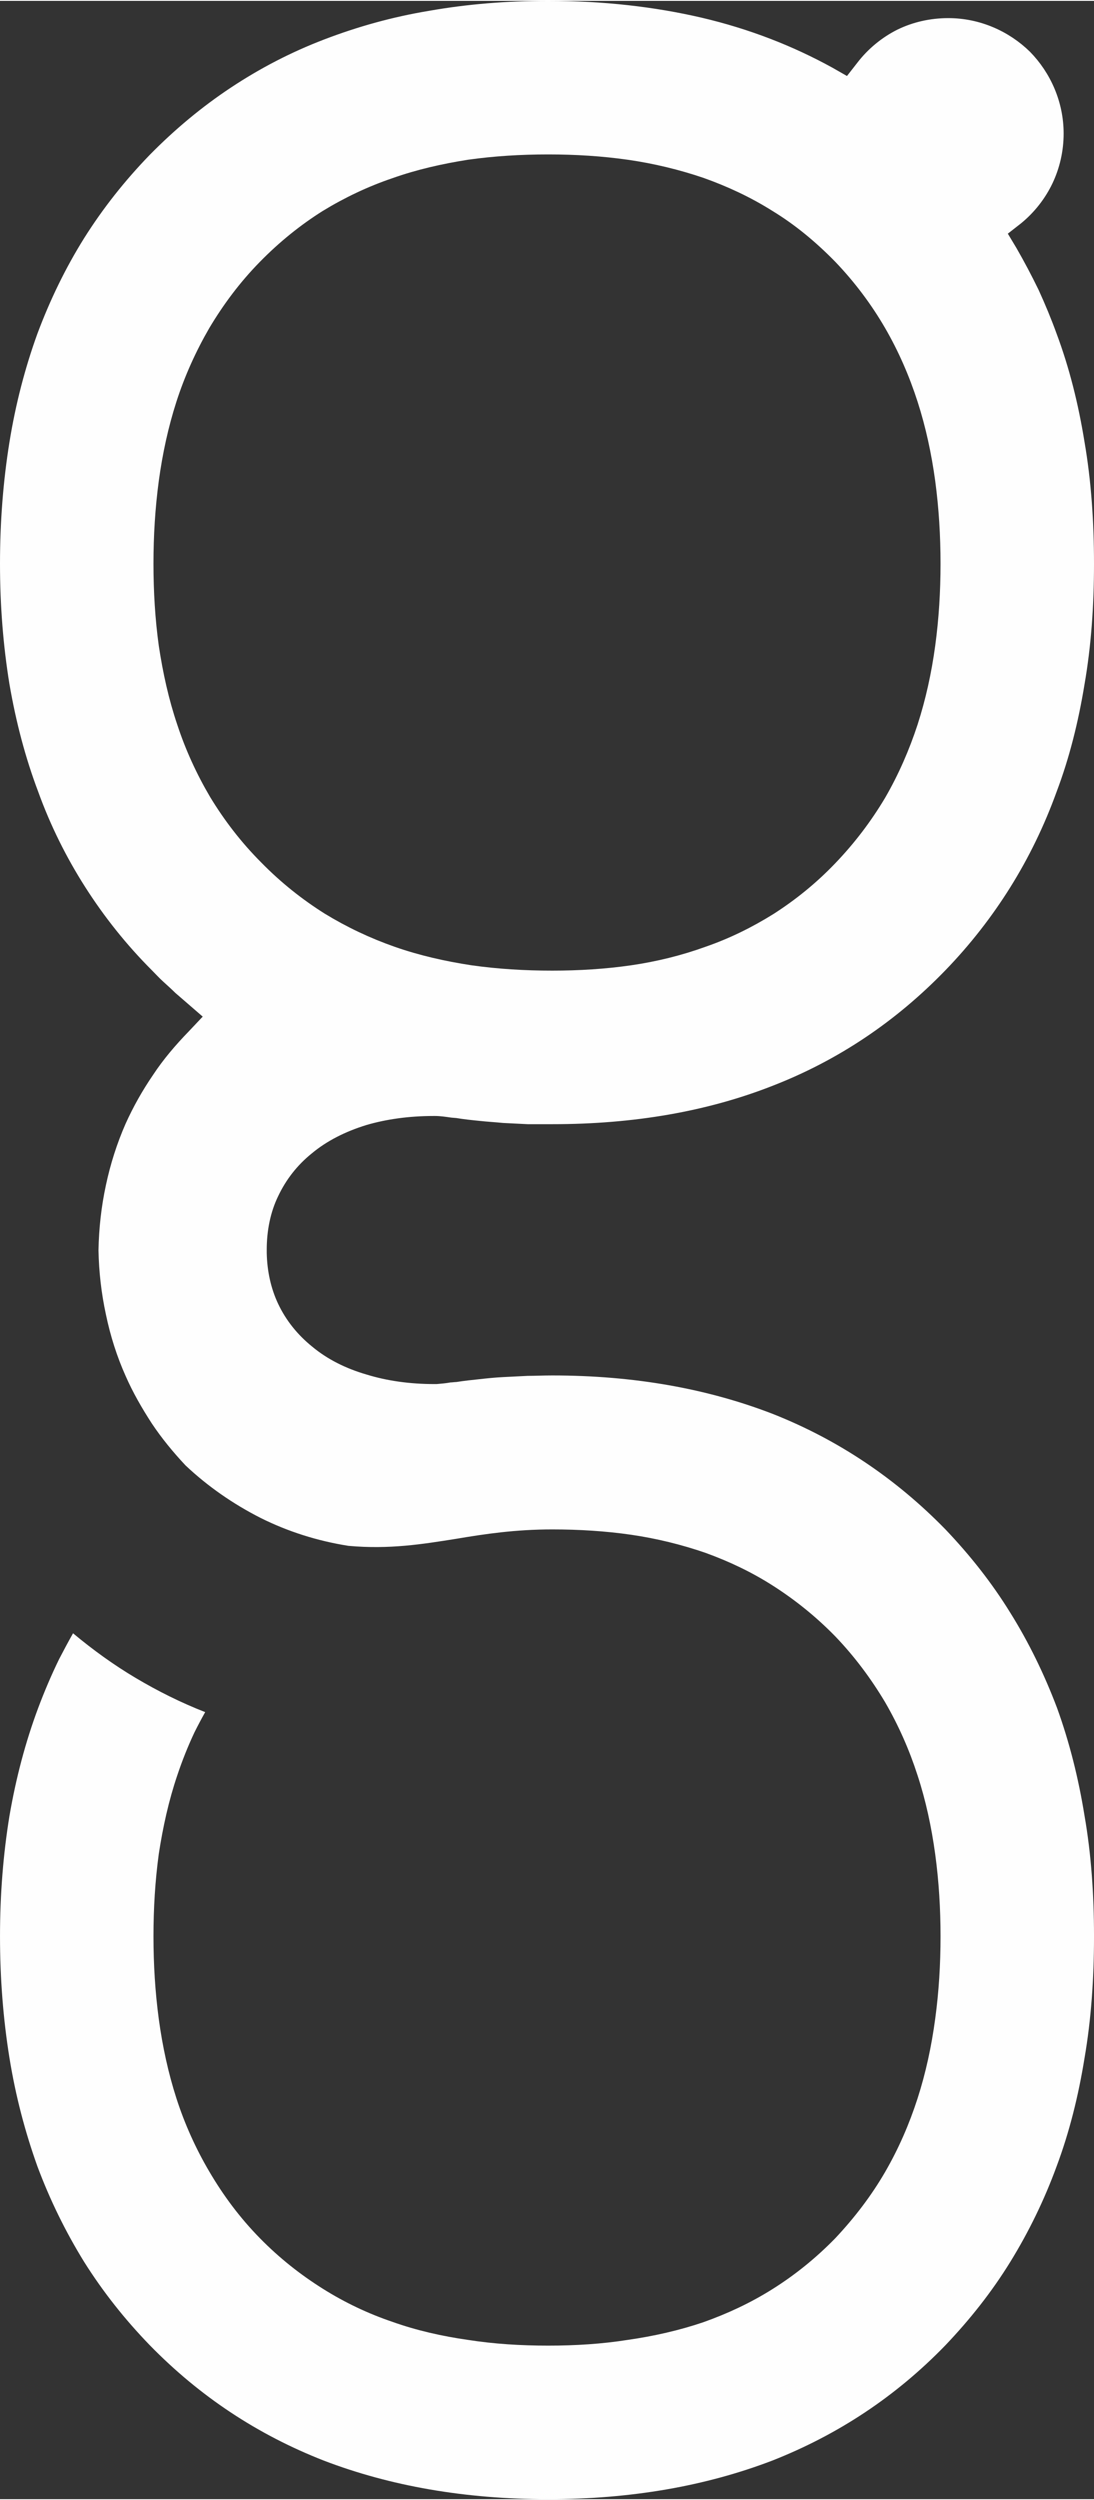 <?xml version="1.0" encoding="UTF-8"?> <svg xmlns="http://www.w3.org/2000/svg" xmlns:xlink="http://www.w3.org/1999/xlink" xml:space="preserve" width="257px" height="587px" version="1.1" style="shape-rendering:geometricPrecision; text-rendering:geometricPrecision; image-rendering:optimizeQuality; fill-rule:evenodd; clip-rule:evenodd" viewBox="0 0 26.66 60.85"><rect x="0" y="0" width="26.66" height="60.85" fill="#333333" stroke="none"/> <defs> <style type="text/css"> .fil0 {fill:#FEFEFE} </style> </defs> <g id="Слой_x0020_1">  <path class="fil0" d="M11.49 23.49c-0.65,-0.1 -1.27,-0.24 -1.87,-0.45l0 0c-0.6,-0.21 -1.17,-0.48 -1.71,-0.81 -0.54,-0.34 -1.06,-0.75 -1.54,-1.24 -0.5,-0.5 -0.91,-1.04 -1.25,-1.6 -0.33,-0.56 -0.6,-1.15 -0.8,-1.76 -0.21,-0.62 -0.35,-1.26 -0.45,-1.92 -0.09,-0.65 -0.13,-1.32 -0.13,-2 0,-0.68 0.04,-1.35 0.13,-2.02 0.09,-0.66 0.23,-1.31 0.43,-1.93 0.2,-0.62 0.47,-1.22 0.8,-1.79 0.34,-0.57 0.74,-1.11 1.23,-1.61 0.48,-0.49 0.99,-0.9 1.53,-1.24 0.54,-0.33 1.11,-0.6 1.7,-0.8 0.59,-0.21 1.21,-0.35 1.84,-0.45 0.64,-0.09 1.29,-0.13 1.96,-0.13 0.66,0 1.31,0.04 1.94,0.13 0.63,0.09 1.25,0.24 1.84,0.44 0.59,0.21 1.15,0.47 1.69,0.81 0.54,0.33 1.04,0.74 1.52,1.23 0.48,0.5 0.89,1.05 1.22,1.62 0.33,0.57 0.59,1.17 0.79,1.79 0.2,0.62 0.34,1.27 0.43,1.93 0.09,0.67 0.13,1.34 0.13,2.02 0,0.67 -0.04,1.34 -0.13,2 -0.09,0.66 -0.23,1.3 -0.43,1.92 -0.2,0.61 -0.46,1.21 -0.79,1.78 -0.34,0.57 -0.74,1.1 -1.22,1.6 -0.47,0.49 -0.97,0.89 -1.5,1.23 -0.53,0.33 -1.08,0.6 -1.66,0.8 -0.58,0.21 -1.19,0.36 -1.81,0.45 -0.62,0.09 -1.27,0.13 -1.92,0.13 -0.68,0 -1.33,-0.04 -1.97,-0.13zm-4.99 6.94l0 -0.01c0,-0.47 0.09,-0.92 0.28,-1.31 0.19,-0.4 0.46,-0.75 0.82,-1.04 0.36,-0.3 0.81,-0.53 1.33,-0.69 0.48,-0.14 1.03,-0.22 1.64,-0.22l0.03 0c0.13,0 0.26,0.02 0.4,0.04l0.12 0.01c0.18,0.03 0.37,0.05 0.57,0.07 0.18,0.02 0.37,0.03 0.57,0.05 0.22,0.01 0.42,0.02 0.6,0.03 0.17,0 0.37,0 0.6,0 1.99,0 3.78,-0.31 5.38,-0.94 1.59,-0.62 2.99,-1.56 4.2,-2.81 0.6,-0.62 1.13,-1.3 1.58,-2.02 0.45,-0.72 0.83,-1.5 1.13,-2.33 0.31,-0.82 0.53,-1.7 0.68,-2.62 0.16,-0.92 0.23,-1.9 0.23,-2.93 0,-1.04 -0.07,-2.03 -0.23,-2.96 -0.15,-0.93 -0.37,-1.81 -0.68,-2.64 -0.13,-0.36 -0.28,-0.72 -0.44,-1.07 -0.17,-0.35 -0.35,-0.69 -0.54,-1.02l-0.21 -0.35 0.32 -0.25c0.32,-0.26 0.59,-0.6 0.77,-0.98 0.17,-0.36 0.27,-0.77 0.27,-1.21 0,-0.77 -0.32,-1.48 -0.82,-1.99 -0.51,-0.5 -1.22,-0.82 -1.99,-0.82 -0.45,0 -0.87,0.1 -1.24,0.28 -0.38,0.19 -0.72,0.47 -0.98,0.81l-0.25 0.32 -0.35 -0.2c-0.98,-0.54 -2.04,-0.95 -3.19,-1.22 -1.16,-0.27 -2.41,-0.41 -3.74,-0.41 -1.02,0 -1.98,0.08 -2.89,0.24 -0.91,0.15 -1.76,0.39 -2.57,0.7 -0.81,0.31 -1.56,0.7 -2.27,1.17 -0.71,0.47 -1.37,1.02 -1.98,1.64 -0.61,0.63 -1.14,1.3 -1.6,2.03 -0.45,0.72 -0.83,1.5 -1.14,2.33 -0.3,0.83 -0.53,1.71 -0.68,2.64 -0.15,0.93 -0.23,1.92 -0.23,2.96 0,1.03 0.08,2.01 0.23,2.93 0.16,0.93 0.39,1.8 0.7,2.62 0.3,0.83 0.69,1.61 1.15,2.33 0.46,0.72 1,1.4 1.62,2.02 0.09,0.09 0.18,0.19 0.28,0.28 0.11,0.1 0.21,0.19 0.29,0.27l0.67 0.58 -0.34 0.36c-0.32,0.33 -0.62,0.68 -0.87,1.06 -0.26,0.38 -0.48,0.77 -0.67,1.19 -0.21,0.48 -0.37,0.98 -0.48,1.5 -0.11,0.51 -0.17,1.04 -0.18,1.58 0.01,0.53 0.07,1.05 0.18,1.56 0.11,0.53 0.27,1.03 0.48,1.5 0.18,0.41 0.4,0.79 0.64,1.16 0.24,0.36 0.52,0.7 0.82,1.02 0.54,0.51 1.16,0.94 1.83,1.28 0.66,0.33 1.38,0.56 2.14,0.68 1,0.09 1.8,-0.04 2.62,-0.17 0.71,-0.12 1.45,-0.23 2.35,-0.23 0.65,0 1.3,0.04 1.92,0.13 0.62,0.09 1.23,0.24 1.81,0.44 0.58,0.21 1.13,0.47 1.66,0.81 0.53,0.34 1.03,0.74 1.5,1.22 0.48,0.5 0.88,1.04 1.22,1.61 0.33,0.57 0.59,1.16 0.79,1.78 0.2,0.61 0.34,1.26 0.43,1.92 0.09,0.66 0.13,1.33 0.13,2 0,0.68 -0.04,1.35 -0.13,2.01 -0.09,0.67 -0.23,1.32 -0.43,1.94 -0.2,0.62 -0.46,1.22 -0.79,1.79 -0.33,0.57 -0.74,1.11 -1.22,1.62 -0.48,0.49 -0.98,0.89 -1.52,1.23 -0.54,0.34 -1.1,0.6 -1.69,0.81 -0.59,0.2 -1.21,0.34 -1.84,0.43 -0.63,0.1 -1.28,0.14 -1.94,0.14 -0.67,0 -1.32,-0.04 -1.96,-0.14 -0.63,-0.09 -1.25,-0.23 -1.84,-0.44 -0.59,-0.2 -1.16,-0.47 -1.7,-0.81 -0.54,-0.34 -1.05,-0.74 -1.53,-1.23 -0.49,-0.5 -0.89,-1.04 -1.23,-1.62 -0.33,-0.56 -0.6,-1.16 -0.8,-1.78 -0.2,-0.62 -0.34,-1.27 -0.43,-1.93 -0.09,-0.67 -0.13,-1.34 -0.13,-2.02 0,-0.68 0.04,-1.35 0.13,-2.01 0.1,-0.65 0.24,-1.29 0.45,-1.91 0.12,-0.36 0.26,-0.71 0.42,-1.05 0.08,-0.16 0.17,-0.33 0.26,-0.49 -0.59,-0.23 -1.15,-0.51 -1.69,-0.83 -0.54,-0.32 -1.05,-0.69 -1.53,-1.09 -0.12,0.21 -0.23,0.42 -0.34,0.63 -0.19,0.39 -0.36,0.79 -0.51,1.19 -0.31,0.83 -0.54,1.7 -0.7,2.63 -0.15,0.92 -0.23,1.9 -0.23,2.93 0,1.04 0.08,2.03 0.23,2.96 0.15,0.93 0.38,1.8 0.68,2.64 0.31,0.83 0.69,1.6 1.14,2.33 0.46,0.73 0.99,1.4 1.6,2.03 1.22,1.25 2.63,2.18 4.24,2.81 1.62,0.62 3.44,0.94 5.47,0.94 2.02,0 3.84,-0.32 5.46,-0.94 1.6,-0.63 3.01,-1.56 4.22,-2.81 0.6,-0.63 1.13,-1.3 1.58,-2.03 0.45,-0.73 0.83,-1.51 1.13,-2.33 0.31,-0.83 0.53,-1.71 0.68,-2.64 0.16,-0.93 0.23,-1.92 0.23,-2.96 0,-1.03 -0.07,-2.01 -0.23,-2.93 -0.15,-0.93 -0.37,-1.8 -0.67,-2.63 -0.31,-0.82 -0.69,-1.6 -1.14,-2.32 -0.45,-0.73 -0.98,-1.4 -1.58,-2.03 -1.21,-1.24 -2.61,-2.18 -4.2,-2.81 -1.6,-0.62 -3.39,-0.94 -5.38,-0.94 -0.23,0 -0.43,0.01 -0.6,0.01 -0.18,0.01 -0.38,0.02 -0.6,0.03 -0.2,0.01 -0.39,0.03 -0.57,0.05 -0.19,0.02 -0.38,0.04 -0.57,0.07 -0.04,0 -0.1,0.01 -0.14,0.01 -0.11,0.02 -0.22,0.03 -0.34,0.04l-0.02 0 -0.03 0c-0.61,0 -1.16,-0.08 -1.65,-0.23 -0.52,-0.15 -0.97,-0.38 -1.33,-0.68l0 0c-0.36,-0.29 -0.64,-0.64 -0.83,-1.04 -0.18,-0.38 -0.27,-0.8 -0.28,-1.24l0 -0.01 0 -0.06z"></path> </g> </svg> 